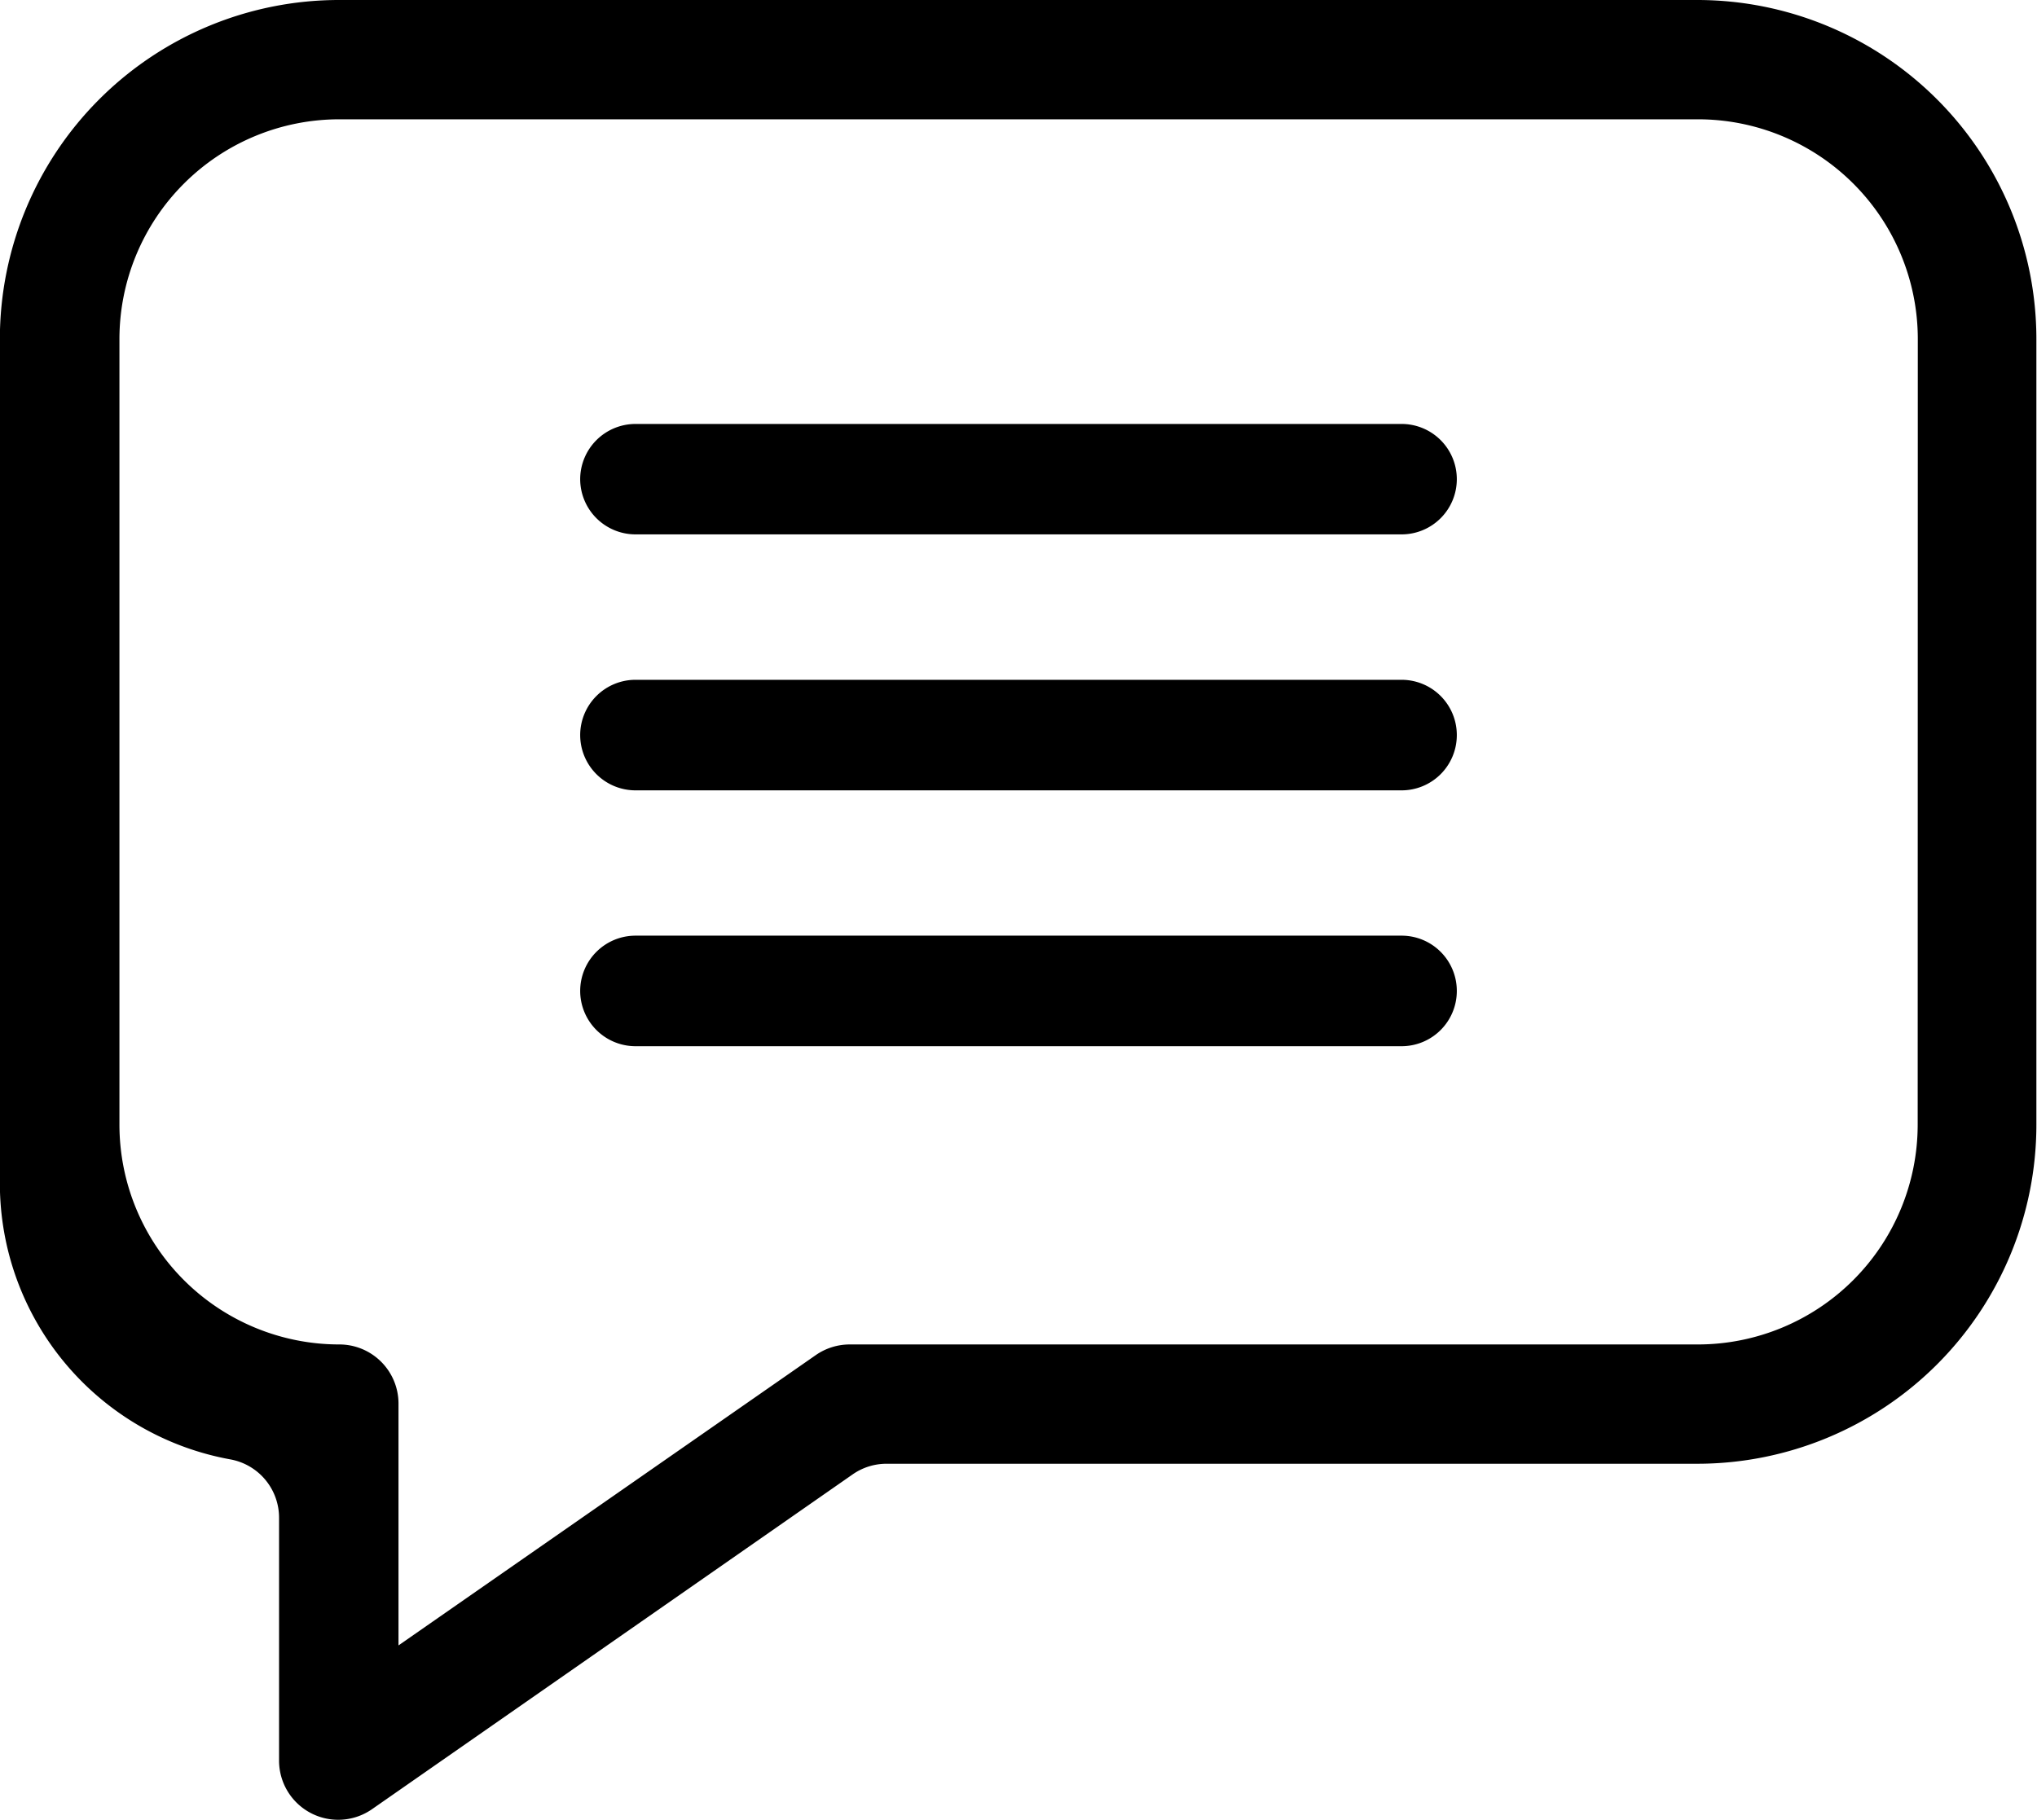 <svg xmlns="http://www.w3.org/2000/svg" width="16.526" height="14.766" viewBox="0 0 16.526 14.766"><path d="M720.623,163.758H709.6a2.752,2.752,0,0,0-2.752,2.752v6.853a2.276,2.276,0,0,0,1.872,2.237.481.481,0,0,1,.393.476v1.968a.48.48,0,0,0,.754.394l3.9-2.717a.48.48,0,0,1,.274-.086h6.577a2.752,2.752,0,0,0,2.752-2.752V166.51A2.752,2.752,0,0,0,720.623,163.758Zm1.784,9.125a1.784,1.784,0,0,1-1.784,1.784h-6.881a.482.482,0,0,0-.274.086l-3.386,2.356v-1.962a.48.48,0,0,0-.48-.48h0a1.784,1.784,0,0,1-1.784-1.784V166.51a1.784,1.784,0,0,1,1.784-1.784h11.022a1.784,1.784,0,0,1,1.784,1.784Z" transform="translate(-706.849 -163.758)"/><path d="M717.212,171.428h6.215a.448.448,0,0,1,.448.448h0a.448.448,0,0,1-.448.448h-6.215a.449.449,0,0,1-.449-.448h0A.449.449,0,0,1,717.212,171.428Z" transform="translate(-712.056 -167.988)"/><path d="M717.212,176.058h6.215a.448.448,0,0,1,.448.448h0a.448.448,0,0,1-.448.449h-6.215a.449.449,0,0,1-.449-.449h0A.449.449,0,0,1,717.212,176.058Z" transform="translate(-712.056 -170.542)"/><path d="M717.212,180.688h6.215a.448.448,0,0,1,.448.449h0a.448.448,0,0,1-.448.448h-6.215a.449.449,0,0,1-.449-.448h0A.449.449,0,0,1,717.212,180.688Z" transform="translate(-712.056 -173.096)"/></svg>